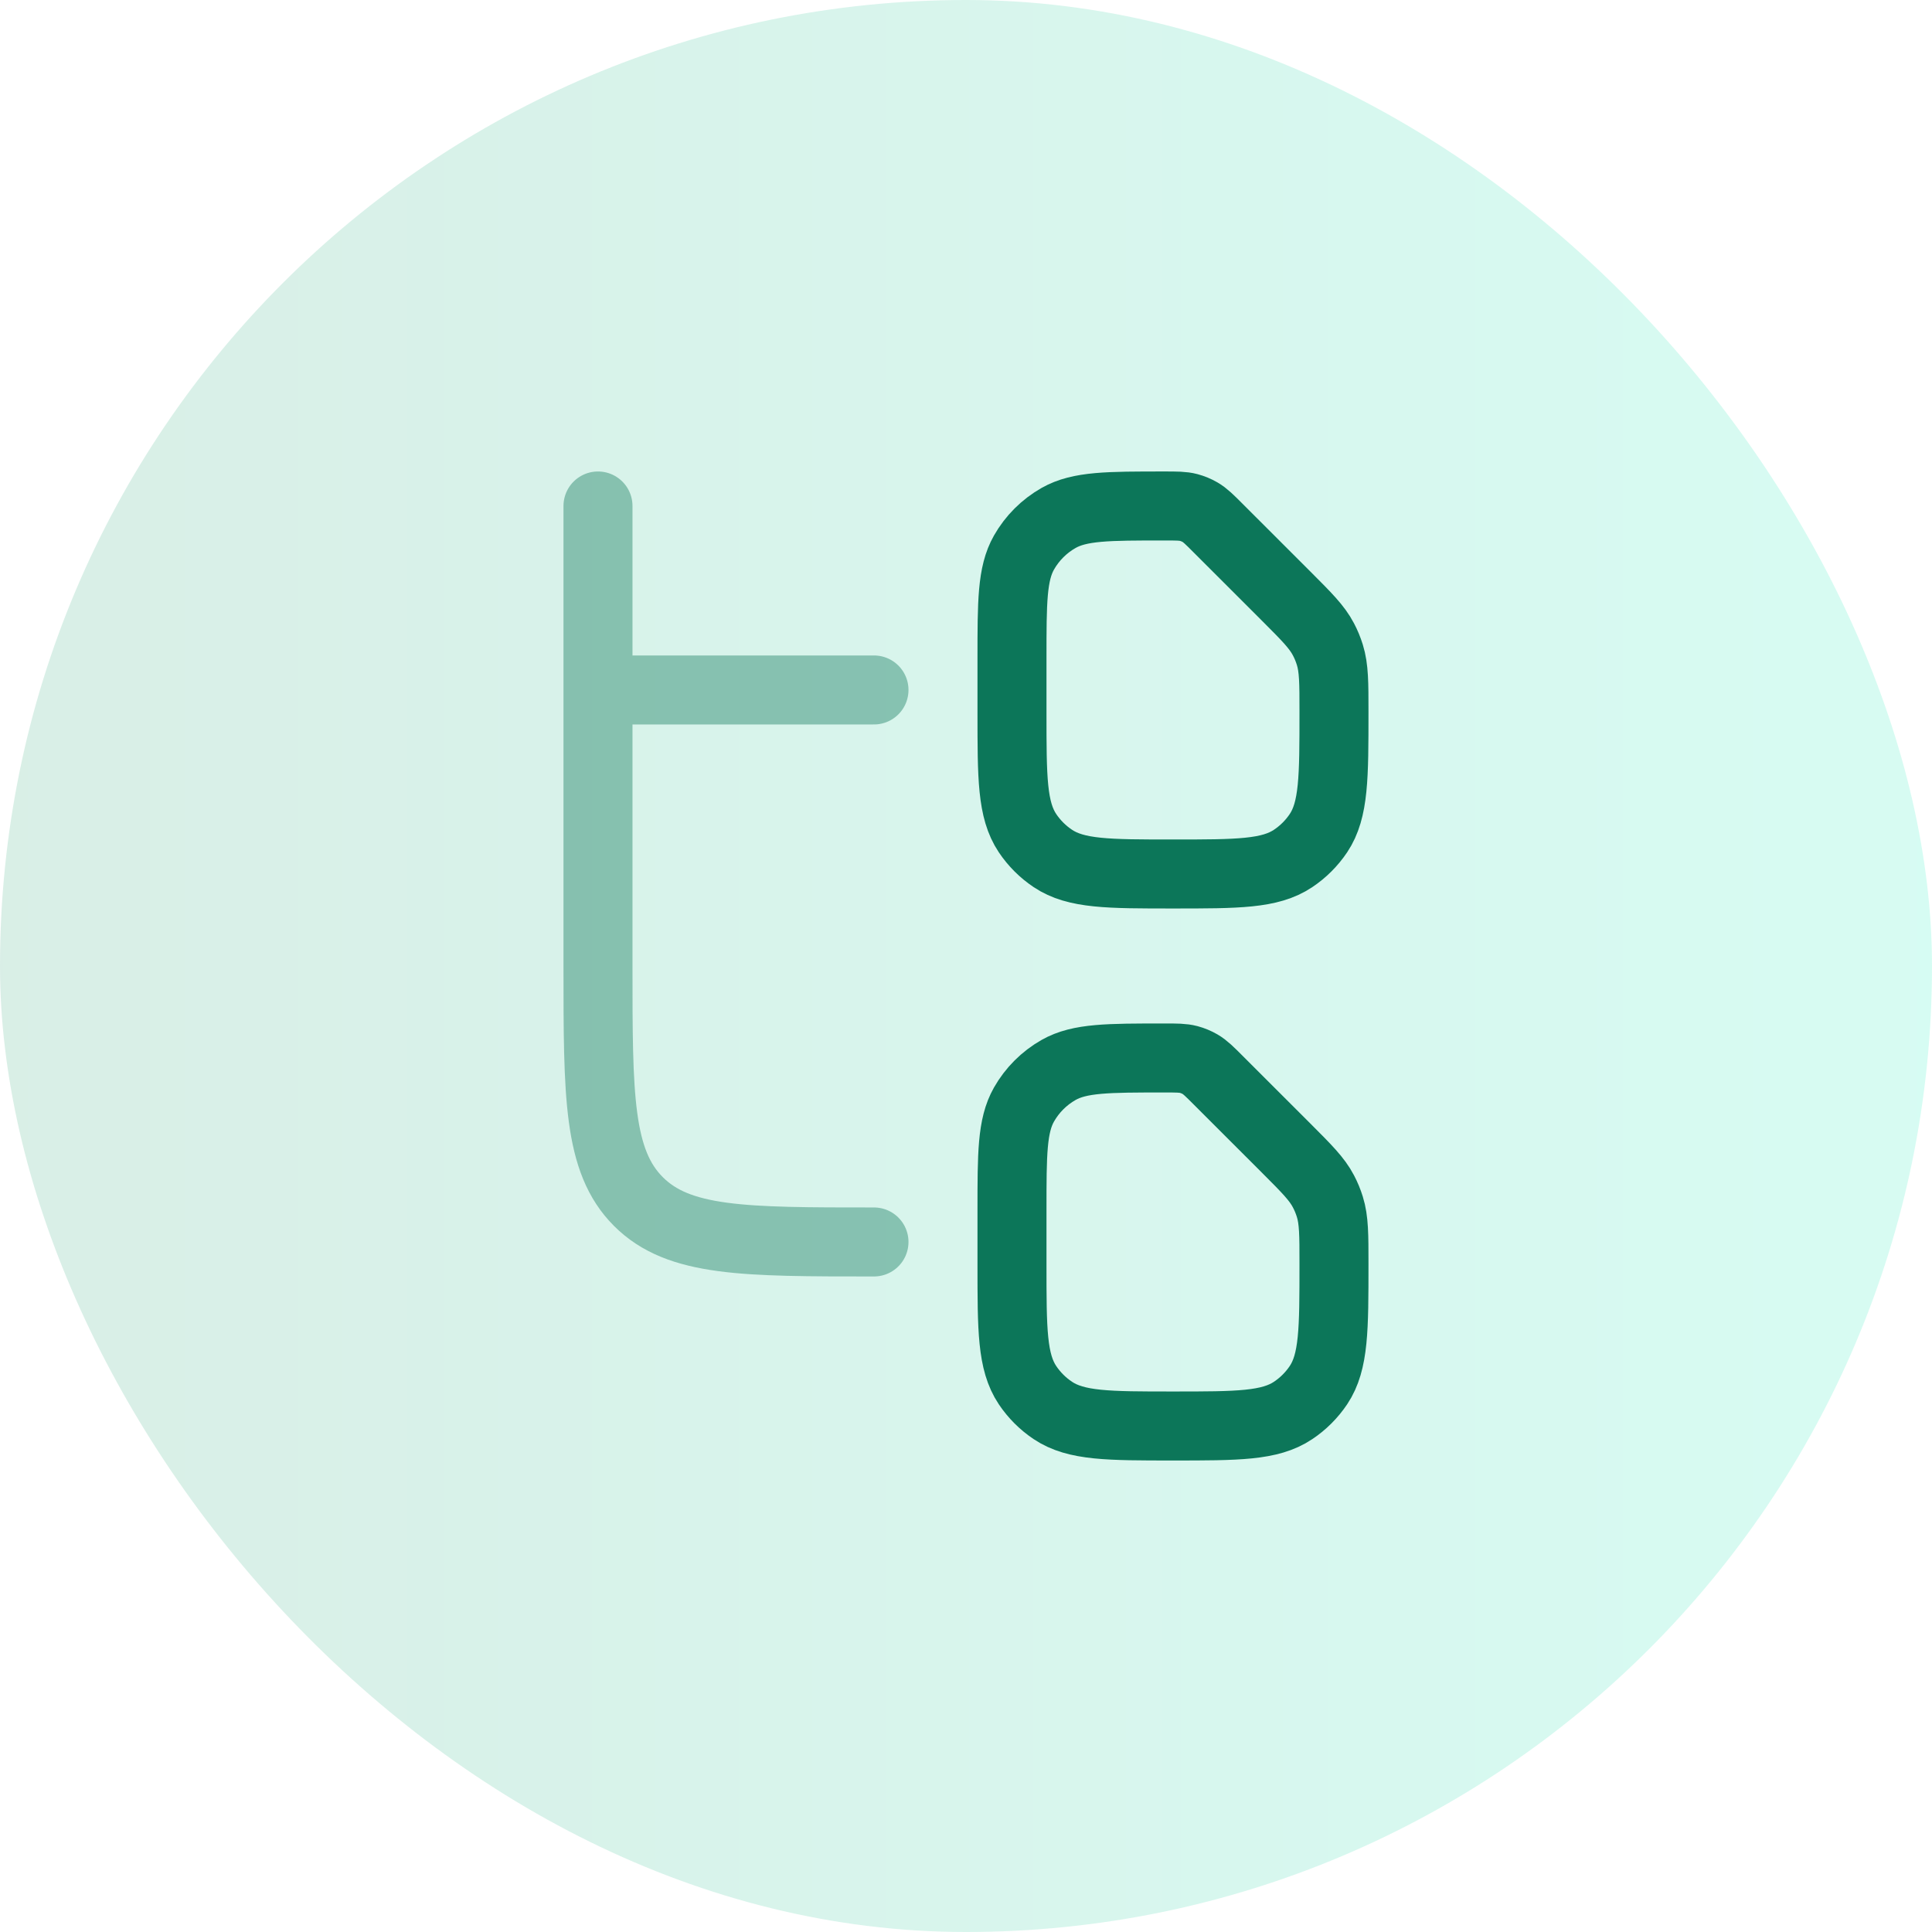 <svg width="56" height="56" viewBox="0 0 56 56" fill="none" xmlns="http://www.w3.org/2000/svg">
<rect width="56" height="56" rx="28" fill="url(#paint0_linear_635_4430)" fill-opacity="0.16"/>
<path d="M37.286 17.285L35.313 15.313C35.061 15.06 34.935 14.934 34.785 14.847C34.681 14.787 34.57 14.741 34.454 14.71C34.287 14.666 34.108 14.666 33.751 14.666C32.114 14.666 31.296 14.666 30.684 15.013C30.265 15.251 29.918 15.598 29.68 16.017C29.333 16.629 29.333 17.448 29.333 19.084V20.666C29.333 22.539 29.333 23.475 29.782 24.148C29.977 24.439 30.227 24.689 30.518 24.883C31.191 25.333 32.127 25.333 34 25.333C35.872 25.333 36.809 25.333 37.481 24.883C37.772 24.689 38.022 24.439 38.217 24.148C38.666 23.475 38.666 22.527 38.666 20.633C38.666 19.788 38.666 19.366 38.546 18.979C38.498 18.824 38.436 18.674 38.36 18.53C38.172 18.171 37.876 17.876 37.286 17.285Z" stroke="#0C7659" stroke-width="2" stroke-linecap="round" stroke-linejoin="round"/>
<path d="M37.286 33.285L35.313 31.313C35.061 31.061 34.935 30.934 34.785 30.847C34.681 30.787 34.57 30.741 34.454 30.71C34.287 30.666 34.108 30.666 33.751 30.666C32.114 30.666 31.296 30.666 30.684 31.013C30.265 31.251 29.918 31.598 29.68 32.017C29.333 32.629 29.333 33.447 29.333 35.084V36.666C29.333 38.539 29.333 39.475 29.782 40.148C29.977 40.439 30.227 40.689 30.518 40.883C31.191 41.333 32.127 41.333 34 41.333C35.872 41.333 36.809 41.333 37.481 40.883C37.772 40.689 38.022 40.439 38.217 40.148C38.666 39.475 38.666 38.528 38.666 36.633C38.666 35.788 38.666 35.365 38.546 34.979C38.498 34.824 38.436 34.674 38.36 34.53C38.172 34.171 37.876 33.876 37.286 33.285Z" stroke="#0C7659" stroke-width="2" stroke-linecap="round" stroke-linejoin="round"/>
<path opacity="0.4" d="M25.333 19.999H17.333M17.333 19.999V14.666M17.333 19.999V27.999C17.333 31.77 17.333 33.656 18.505 34.828C19.676 35.999 21.562 35.999 25.333 35.999" stroke="#0C7659" stroke-width="2" stroke-linecap="round" stroke-linejoin="round"/>
<defs>
<linearGradient id="paint0_linear_635_4430" x1="0" y1="28" x2="56" y2="28" gradientUnits="userSpaceOnUse">
<stop stop-color="#139966"/>
<stop offset="1" stop-color="#03EBB3"/>
</linearGradient>
</defs>
</svg>
